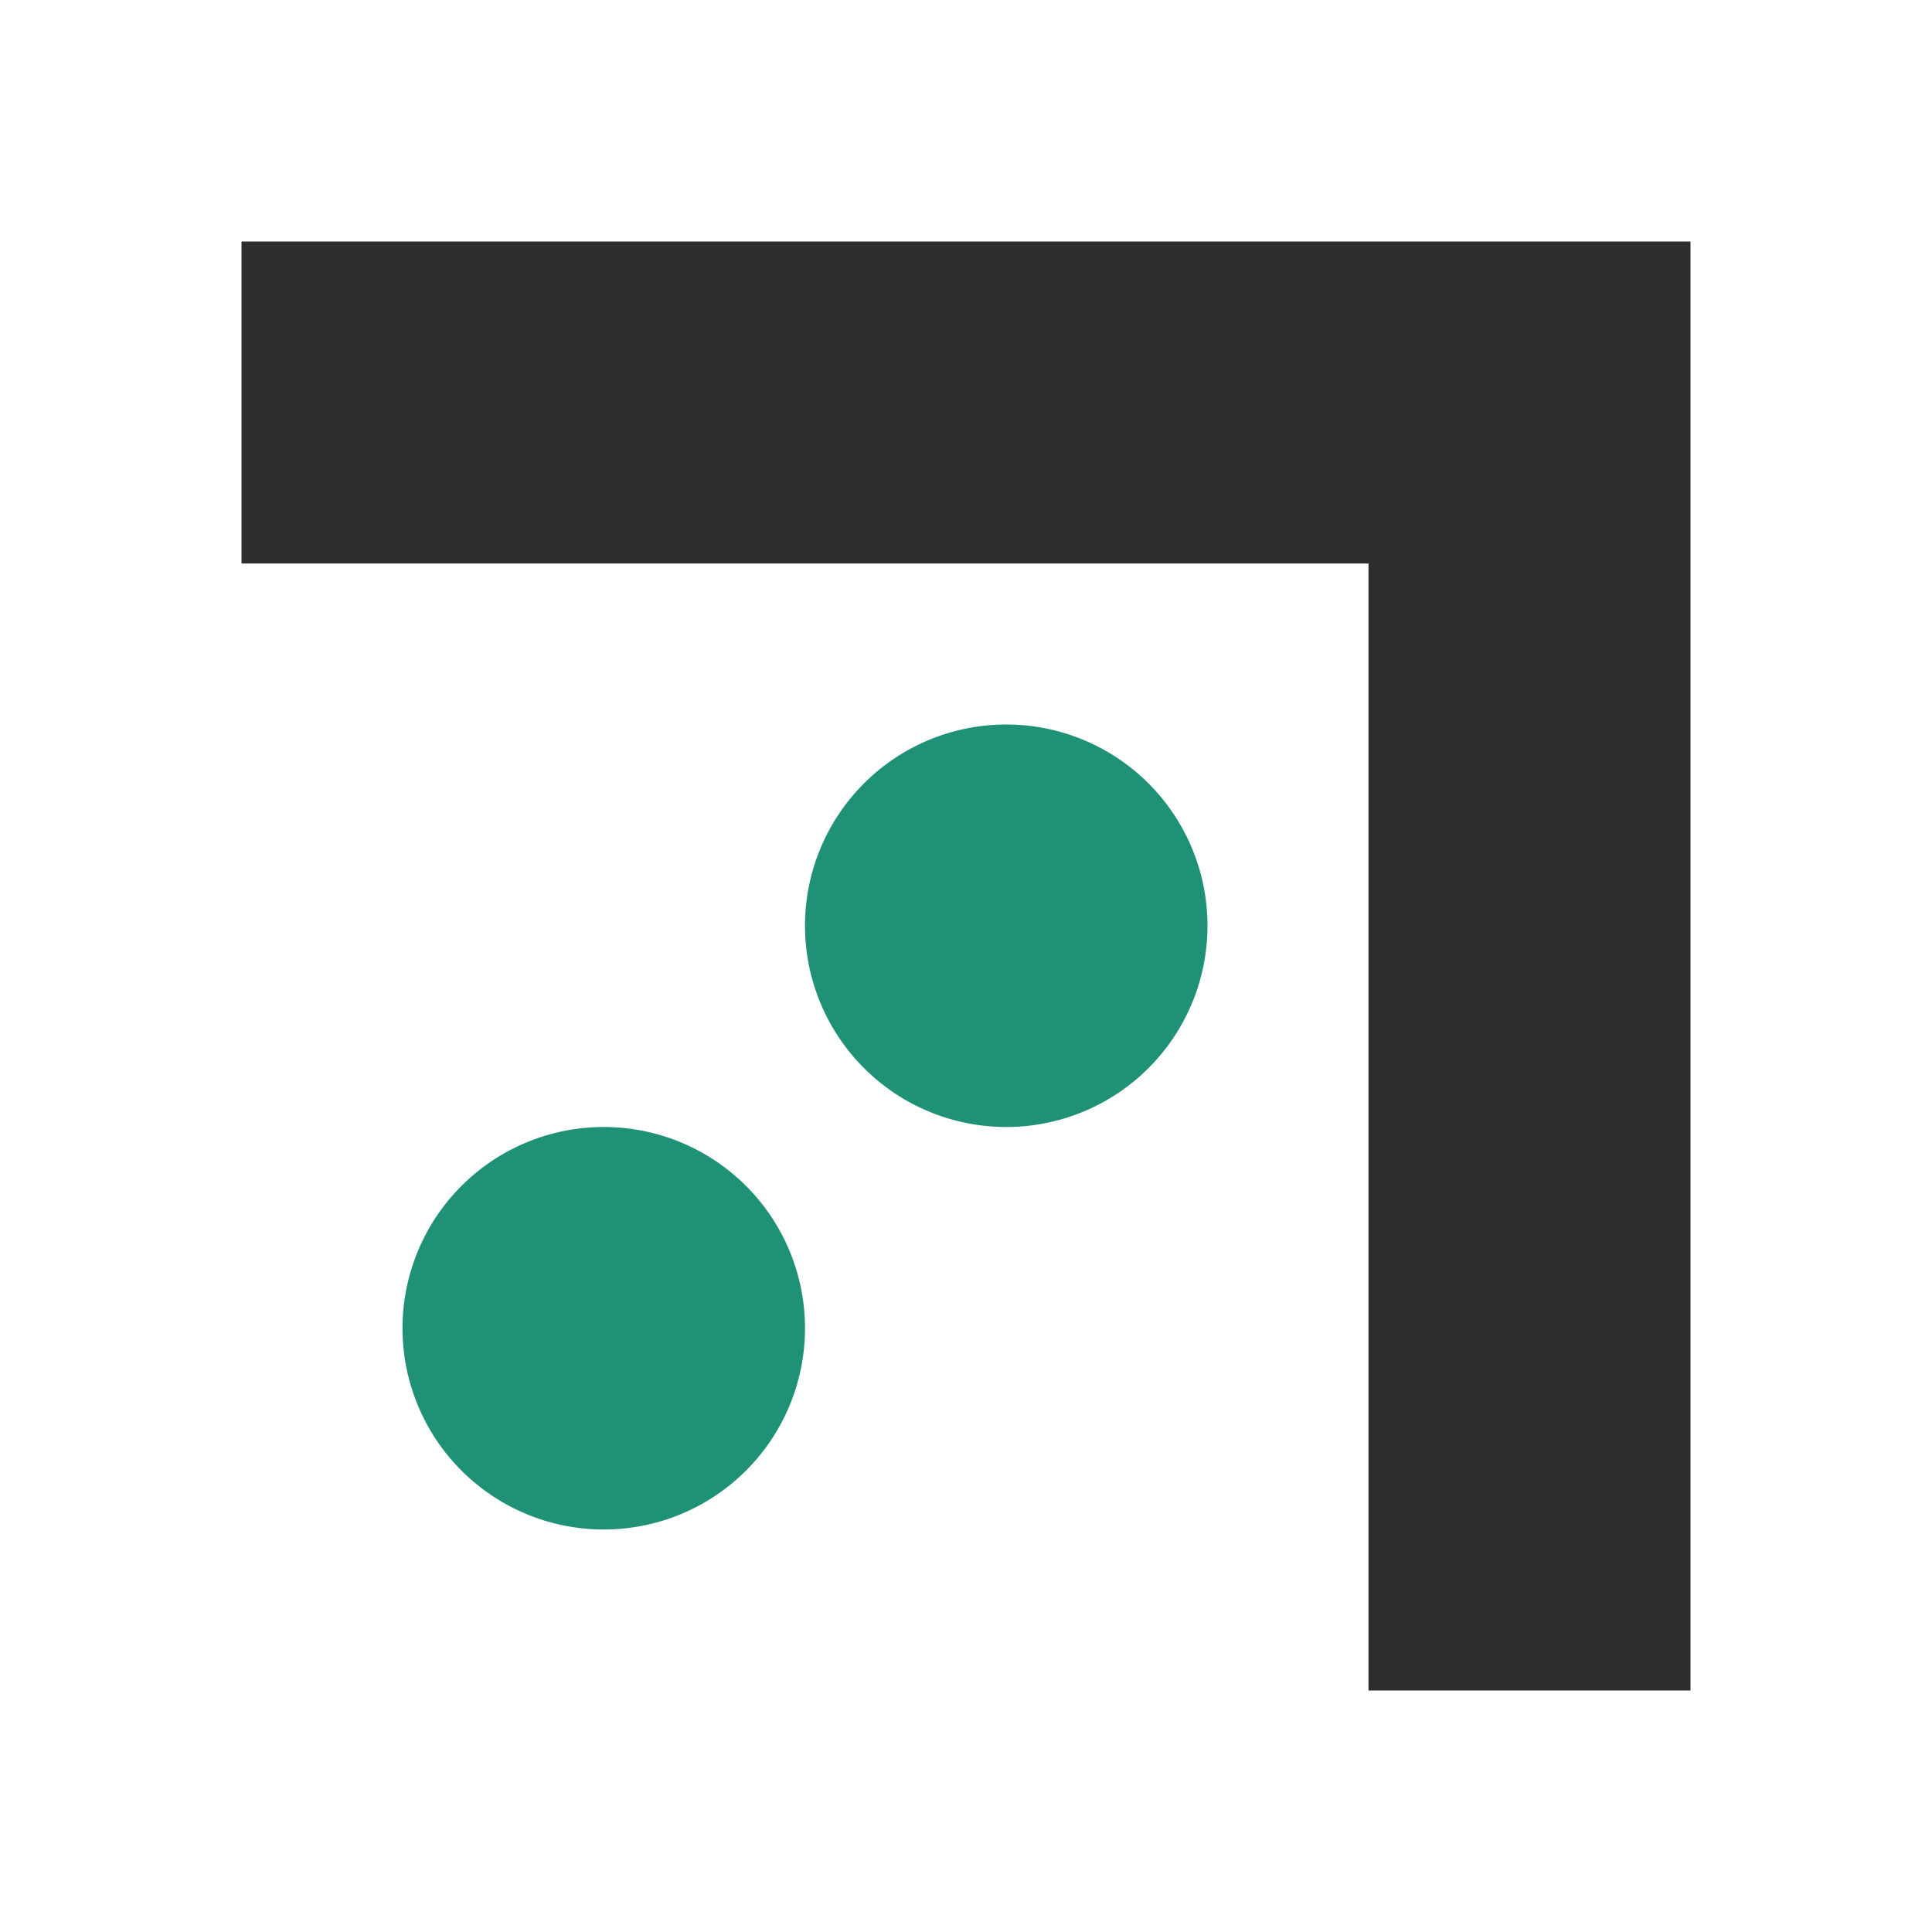 <svg width="24" height="24" viewBox="0 0 24 24" fill="none" xmlns="http://www.w3.org/2000/svg"><path d="M12 7h9V3h-9v4zM3 7h9V3H3v4zm14 0v14h4V7h-4z" fill="#2D2E2E"/><path d="M12.5 14a2.5 2.5 0 100-5 2.5 2.5 0 000 5zm-5 5a2.5 2.5 0 100-5 2.5 2.5 0 000 5z" fill="#1F9176"/></svg>